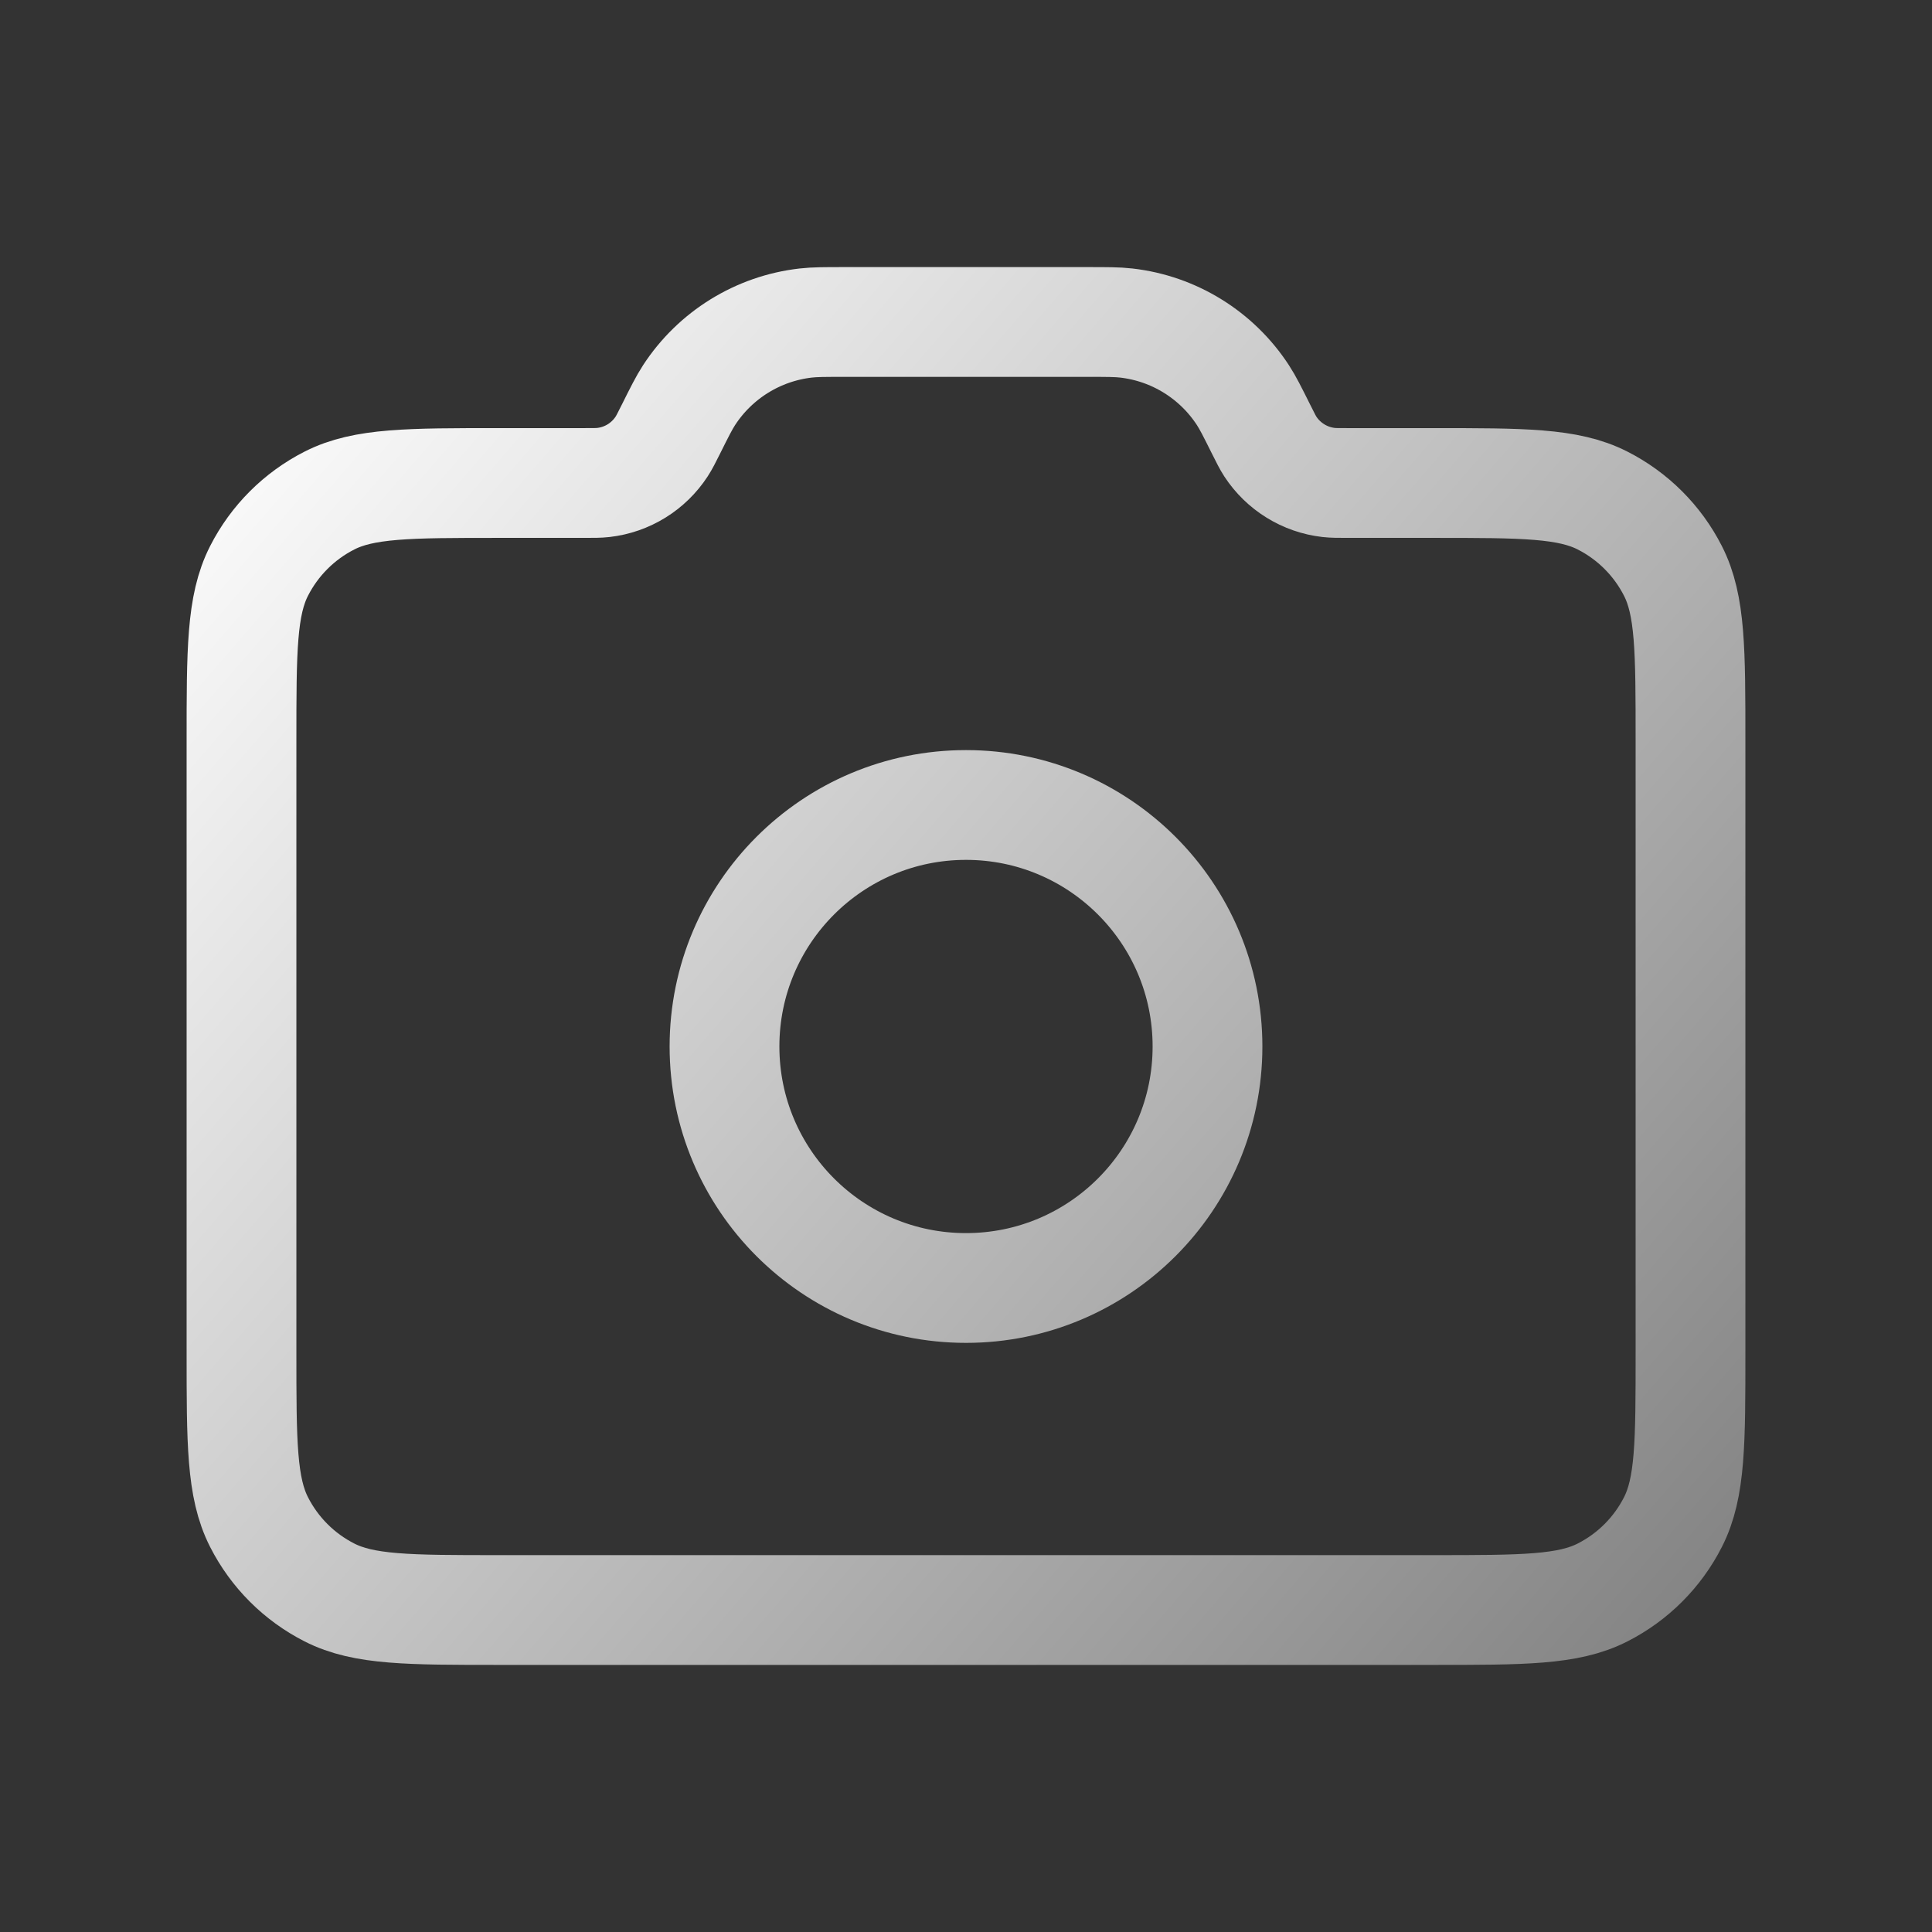 <svg width="44" height="44" viewBox="0 0 44 44" fill="none" xmlns="http://www.w3.org/2000/svg">
<rect x="0" y="0" width="44" height="44" fill="#333333" stroke="none"/>
<path d="M22 29.333C25.038 29.333 27.5 26.871 27.5 23.833C27.5 20.796 25.038 18.333 22 18.333C18.962 18.333 16.5 20.796 16.5 23.833C16.5 26.871 18.962 29.333 22 29.333Z" stroke="url(#paint0_linear_116_1106)" stroke-width="2.5" stroke-linecap="round" stroke-linejoin="round"/>
<path d="M5.5 30.8V16.867C5.5 14.813 5.5 13.786 5.9 13.002C6.251 12.312 6.812 11.751 7.502 11.4C8.286 11 9.313 11 11.367 11H13.3C13.526 11 13.638 11 13.742 10.988C14.285 10.926 14.771 10.625 15.069 10.168C15.127 10.08 15.177 9.979 15.278 9.778C15.479 9.375 15.58 9.173 15.694 8.998C16.291 8.083 17.264 7.481 18.349 7.357C18.557 7.333 18.782 7.333 19.233 7.333H24.767C25.218 7.333 25.443 7.333 25.651 7.357C26.736 7.481 27.709 8.083 28.306 8.998C28.42 9.173 28.521 9.375 28.722 9.778C28.823 9.979 28.873 10.08 28.93 10.168C29.229 10.625 29.715 10.926 30.258 10.988C30.362 11 30.474 11 30.7 11H32.633C34.687 11 35.714 11 36.498 11.4C37.188 11.751 37.749 12.312 38.1 13.002C38.5 13.786 38.5 14.813 38.5 16.867V30.8C38.5 32.853 38.5 33.88 38.1 34.665C37.749 35.355 37.188 35.916 36.498 36.267C35.714 36.667 34.687 36.667 32.633 36.667H11.367C9.313 36.667 8.286 36.667 7.502 36.267C6.812 35.916 6.251 35.355 5.9 34.665C5.5 33.88 5.5 32.853 5.5 30.8Z" stroke="url(#paint1_linear_116_1106)" stroke-width="2.5" stroke-linecap="round" stroke-linejoin="round"/>
<defs>
<linearGradient id="paint0_linear_116_1106" x1="5.5" y1="7.7" x2="38.5" y2="36.3" gradientUnits="userSpaceOnUse">
<stop stop-color="white"/>
<stop offset="1" stop-color="#858585"/>
</linearGradient>
<linearGradient id="paint1_linear_116_1106" x1="5.5" y1="7.7" x2="38.5" y2="36.3" gradientUnits="userSpaceOnUse">
<stop stop-color="white"/>
<stop offset="1" stop-color="#858585"/>
</linearGradient>
</defs>
</svg>
